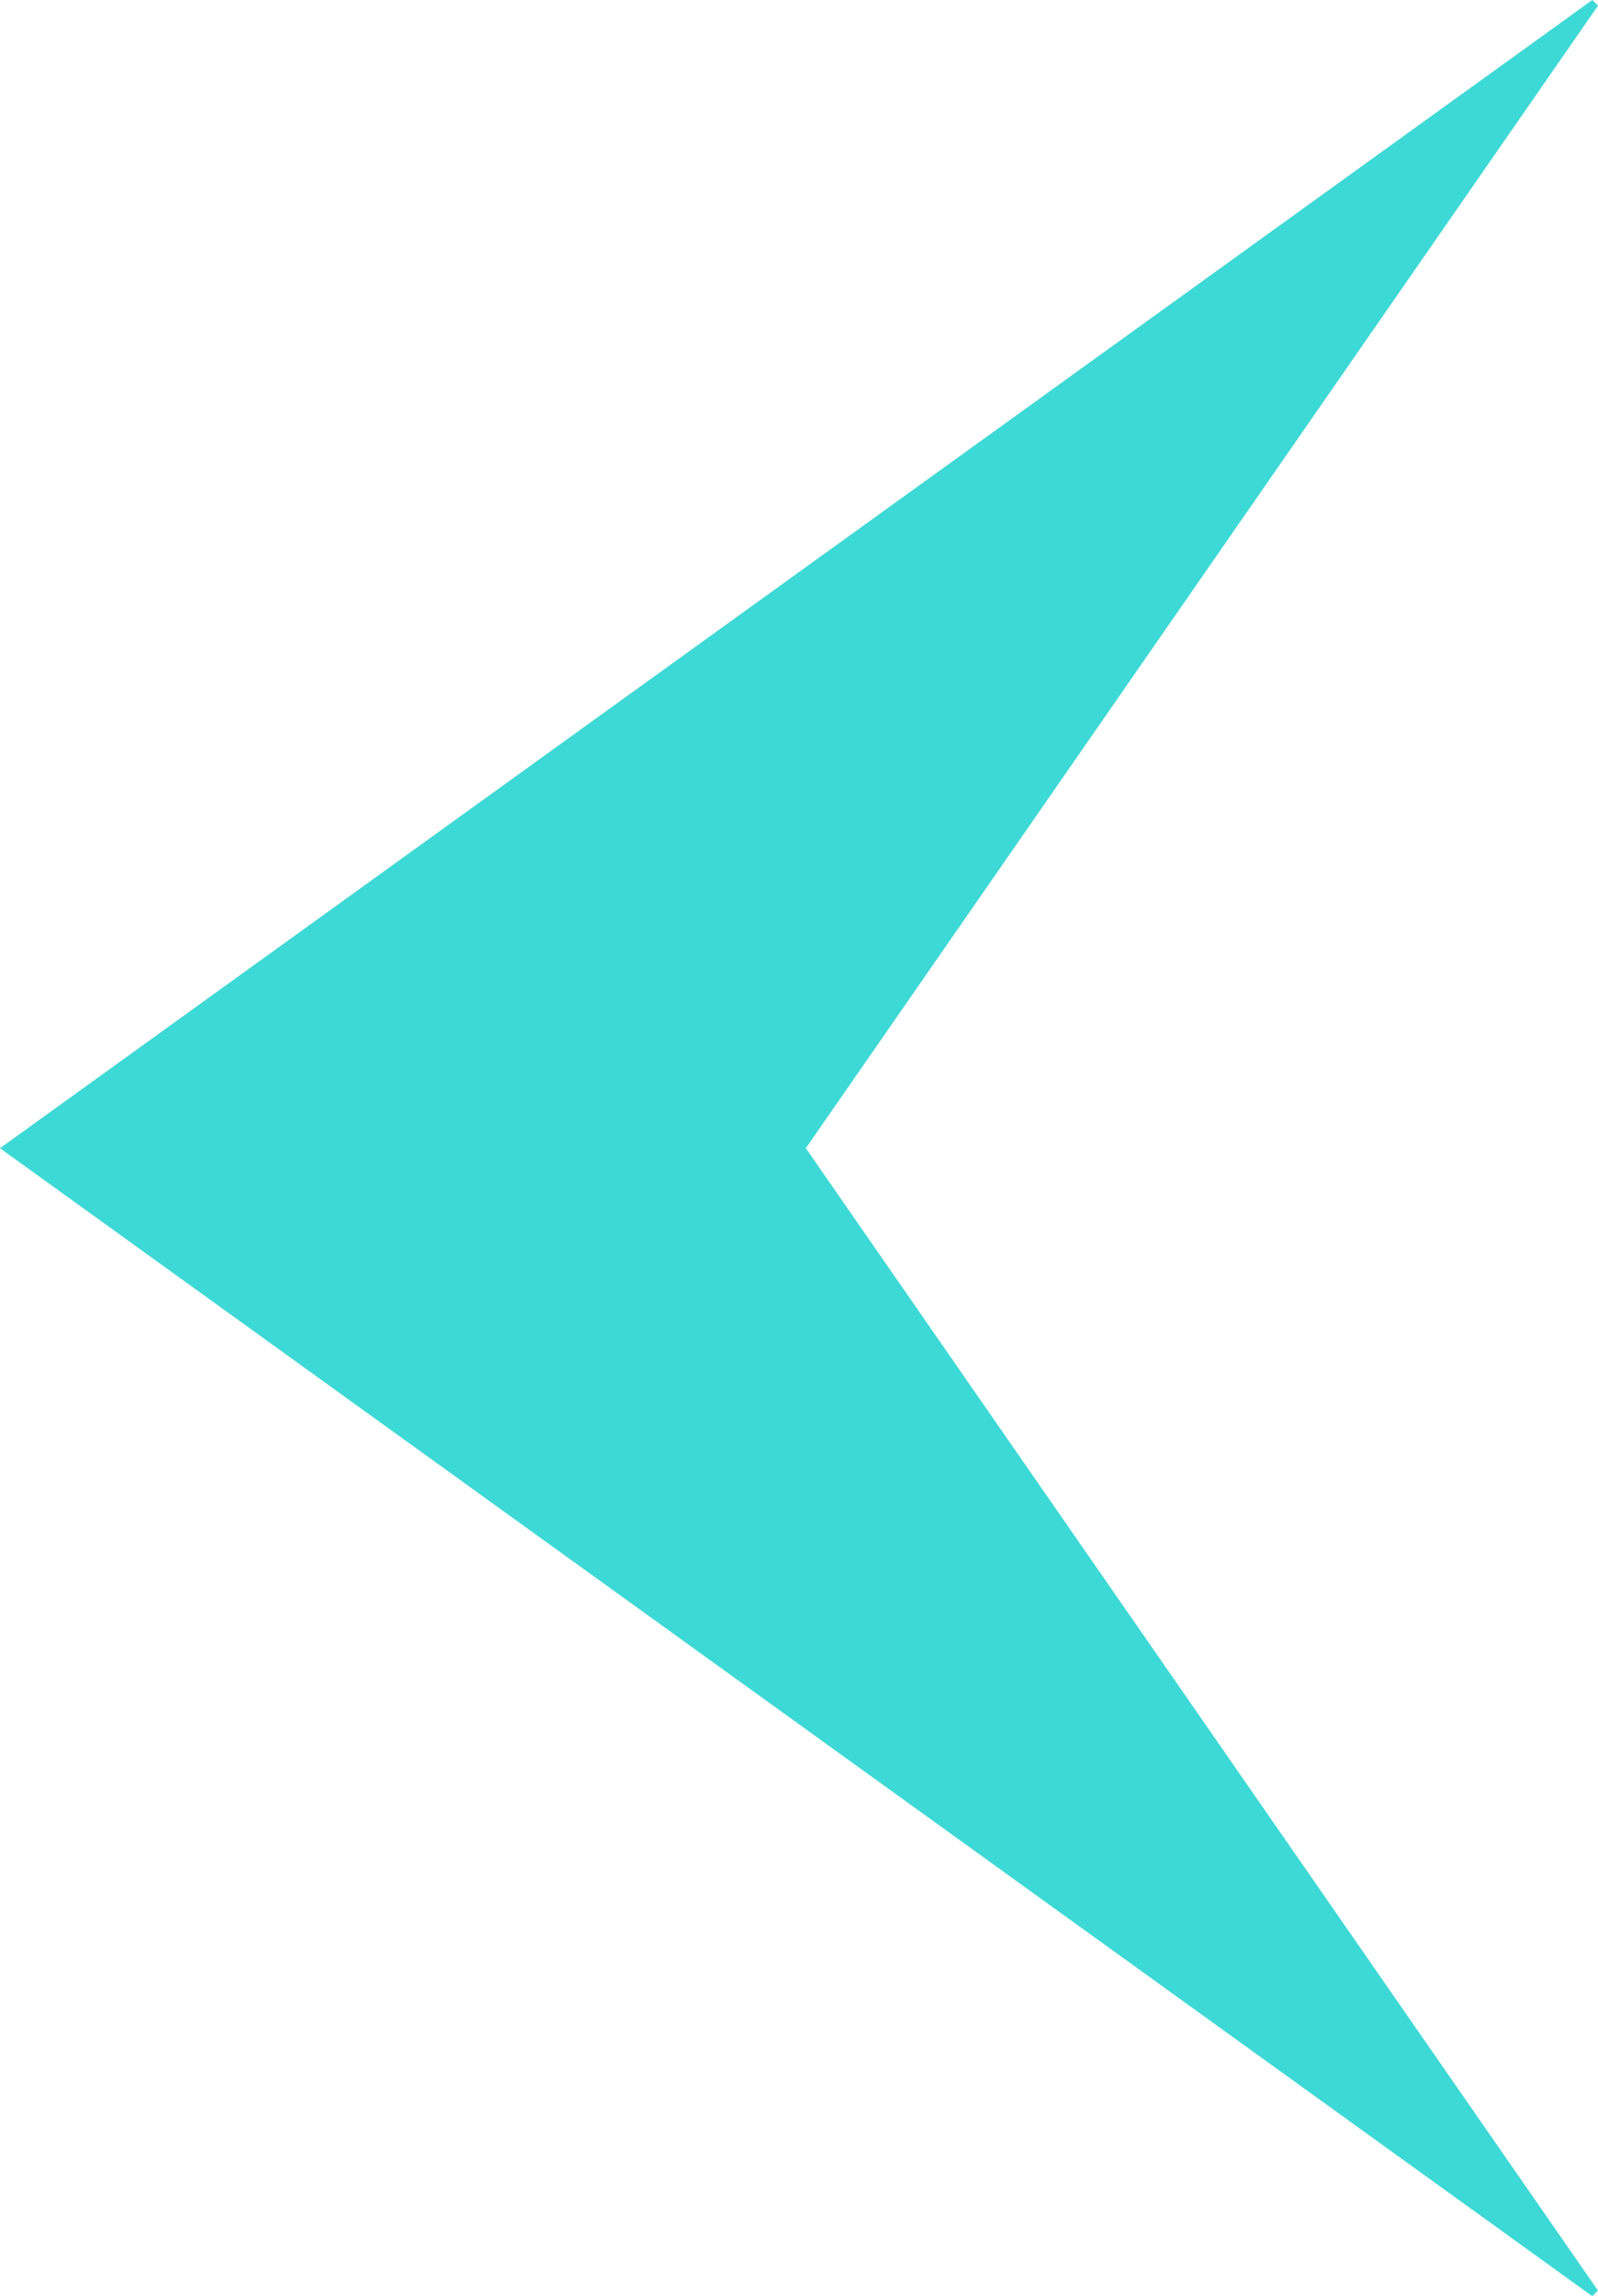 <svg id="Group_17" data-name="Group 17" xmlns="http://www.w3.org/2000/svg" xmlns:xlink="http://www.w3.org/1999/xlink" width="28.08" height="40.337" viewBox="0 0 28.08 40.337">
  <defs>
    <clipPath id="clip-path">
      <rect id="Rectangle_25" data-name="Rectangle 25" width="28.08" height="40.337" fill="#3dd9d6"/>
    </clipPath>
  </defs>
  <g id="Group_16" data-name="Group 16" clip-path="url(#clip-path)">
    <path id="Path_139" data-name="Path 139" d="M28.077,40.235,14.16,20.171,28.08.1l-.1-.1L0,20.171,27.979,40.337l.1-.1" fill="#3dd9d6"/>
  </g>
</svg>
